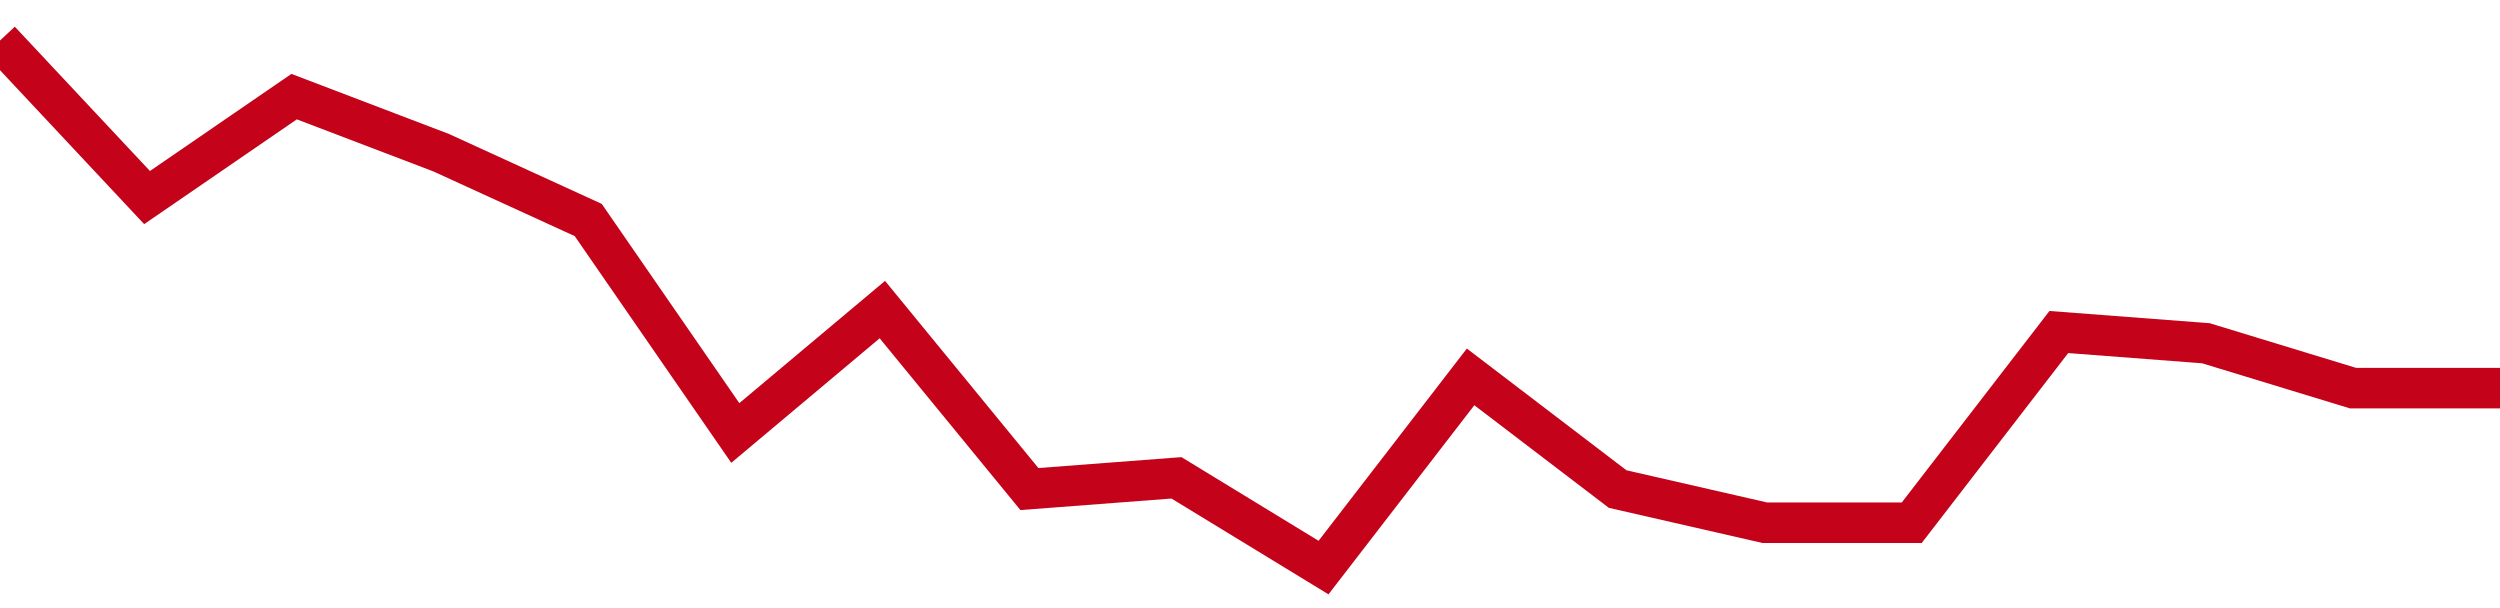 <!-- Generated with https://github.com/jxxe/sparkline/ --><svg viewBox="0 0 185 45" class="sparkline" xmlns="http://www.w3.org/2000/svg"><path class="sparkline--fill" d="M 0 3 L 0 3 L 10.882 14.62 L 21.765 7.15 L 32.647 11.3 L 43.529 16.28 L 54.412 32.04 L 65.294 22.91 L 76.176 36.19 L 87.059 35.36 L 97.941 42 L 108.824 27.89 L 119.706 36.19 L 130.588 38.68 L 141.471 38.68 L 152.353 24.57 L 163.235 25.4 L 174.118 28.72 L 185 28.72 V 45 L 0 45 Z" stroke="none" fill="none" ></path><path class="sparkline--line" d="M 0 3 L 0 3 L 10.882 14.62 L 21.765 7.15 L 32.647 11.3 L 43.529 16.28 L 54.412 32.04 L 65.294 22.91 L 76.176 36.19 L 87.059 35.36 L 97.941 42 L 108.824 27.89 L 119.706 36.19 L 130.588 38.68 L 141.471 38.68 L 152.353 24.57 L 163.235 25.4 L 174.118 28.72 L 185 28.72" fill="none" stroke-width="3" stroke="#C4021A" ></path></svg>